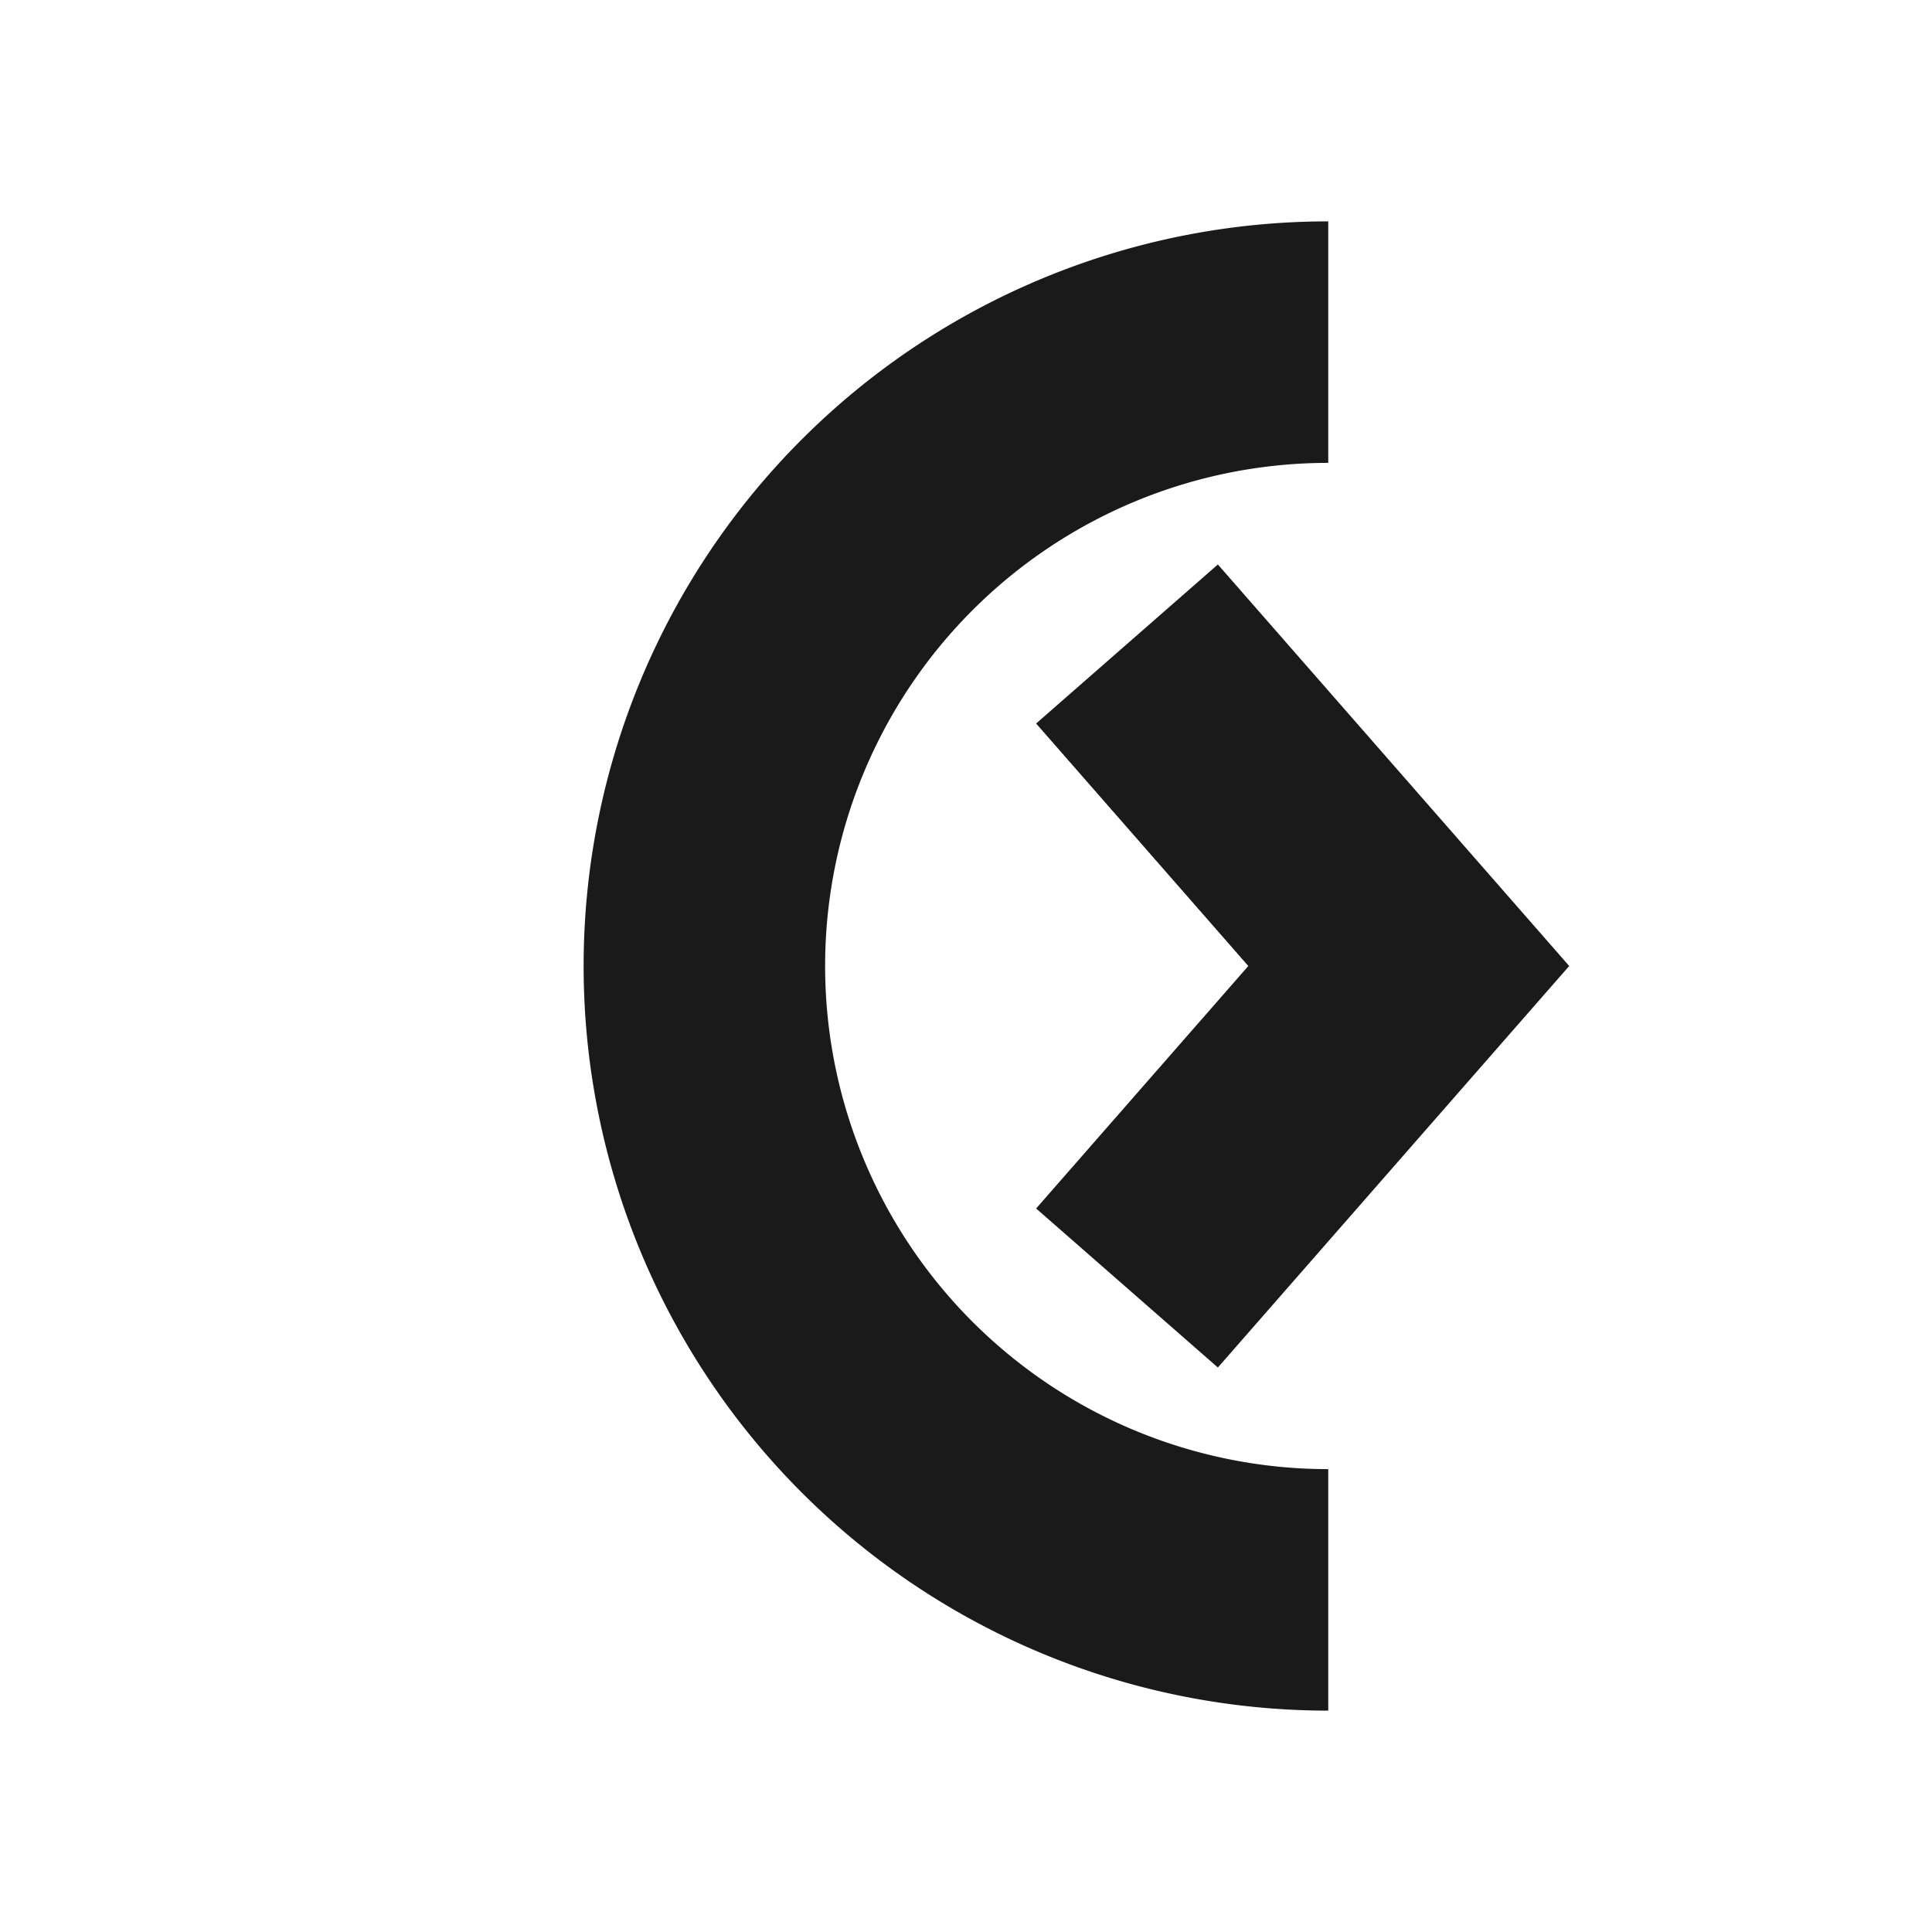 <svg viewBox="0 0 96 96" xmlns="http://www.w3.org/2000/svg" role="img" aria-label="Codara icon">
  <style>
    .stroke {
      stroke: #1a1a1a;
      fill: none;
      stroke-linecap: butt;
      stroke-linejoin: miter;
    }
  </style>
  <!-- stylised C -->
  <path d="M66 17 A31 31 0 1 0 66 79" class="stroke" stroke-width="12"/>
  <!-- forward arrow -->
  <polyline points="56,32 70,48 56,64" class="stroke" stroke-width="12"/>
</svg> 
